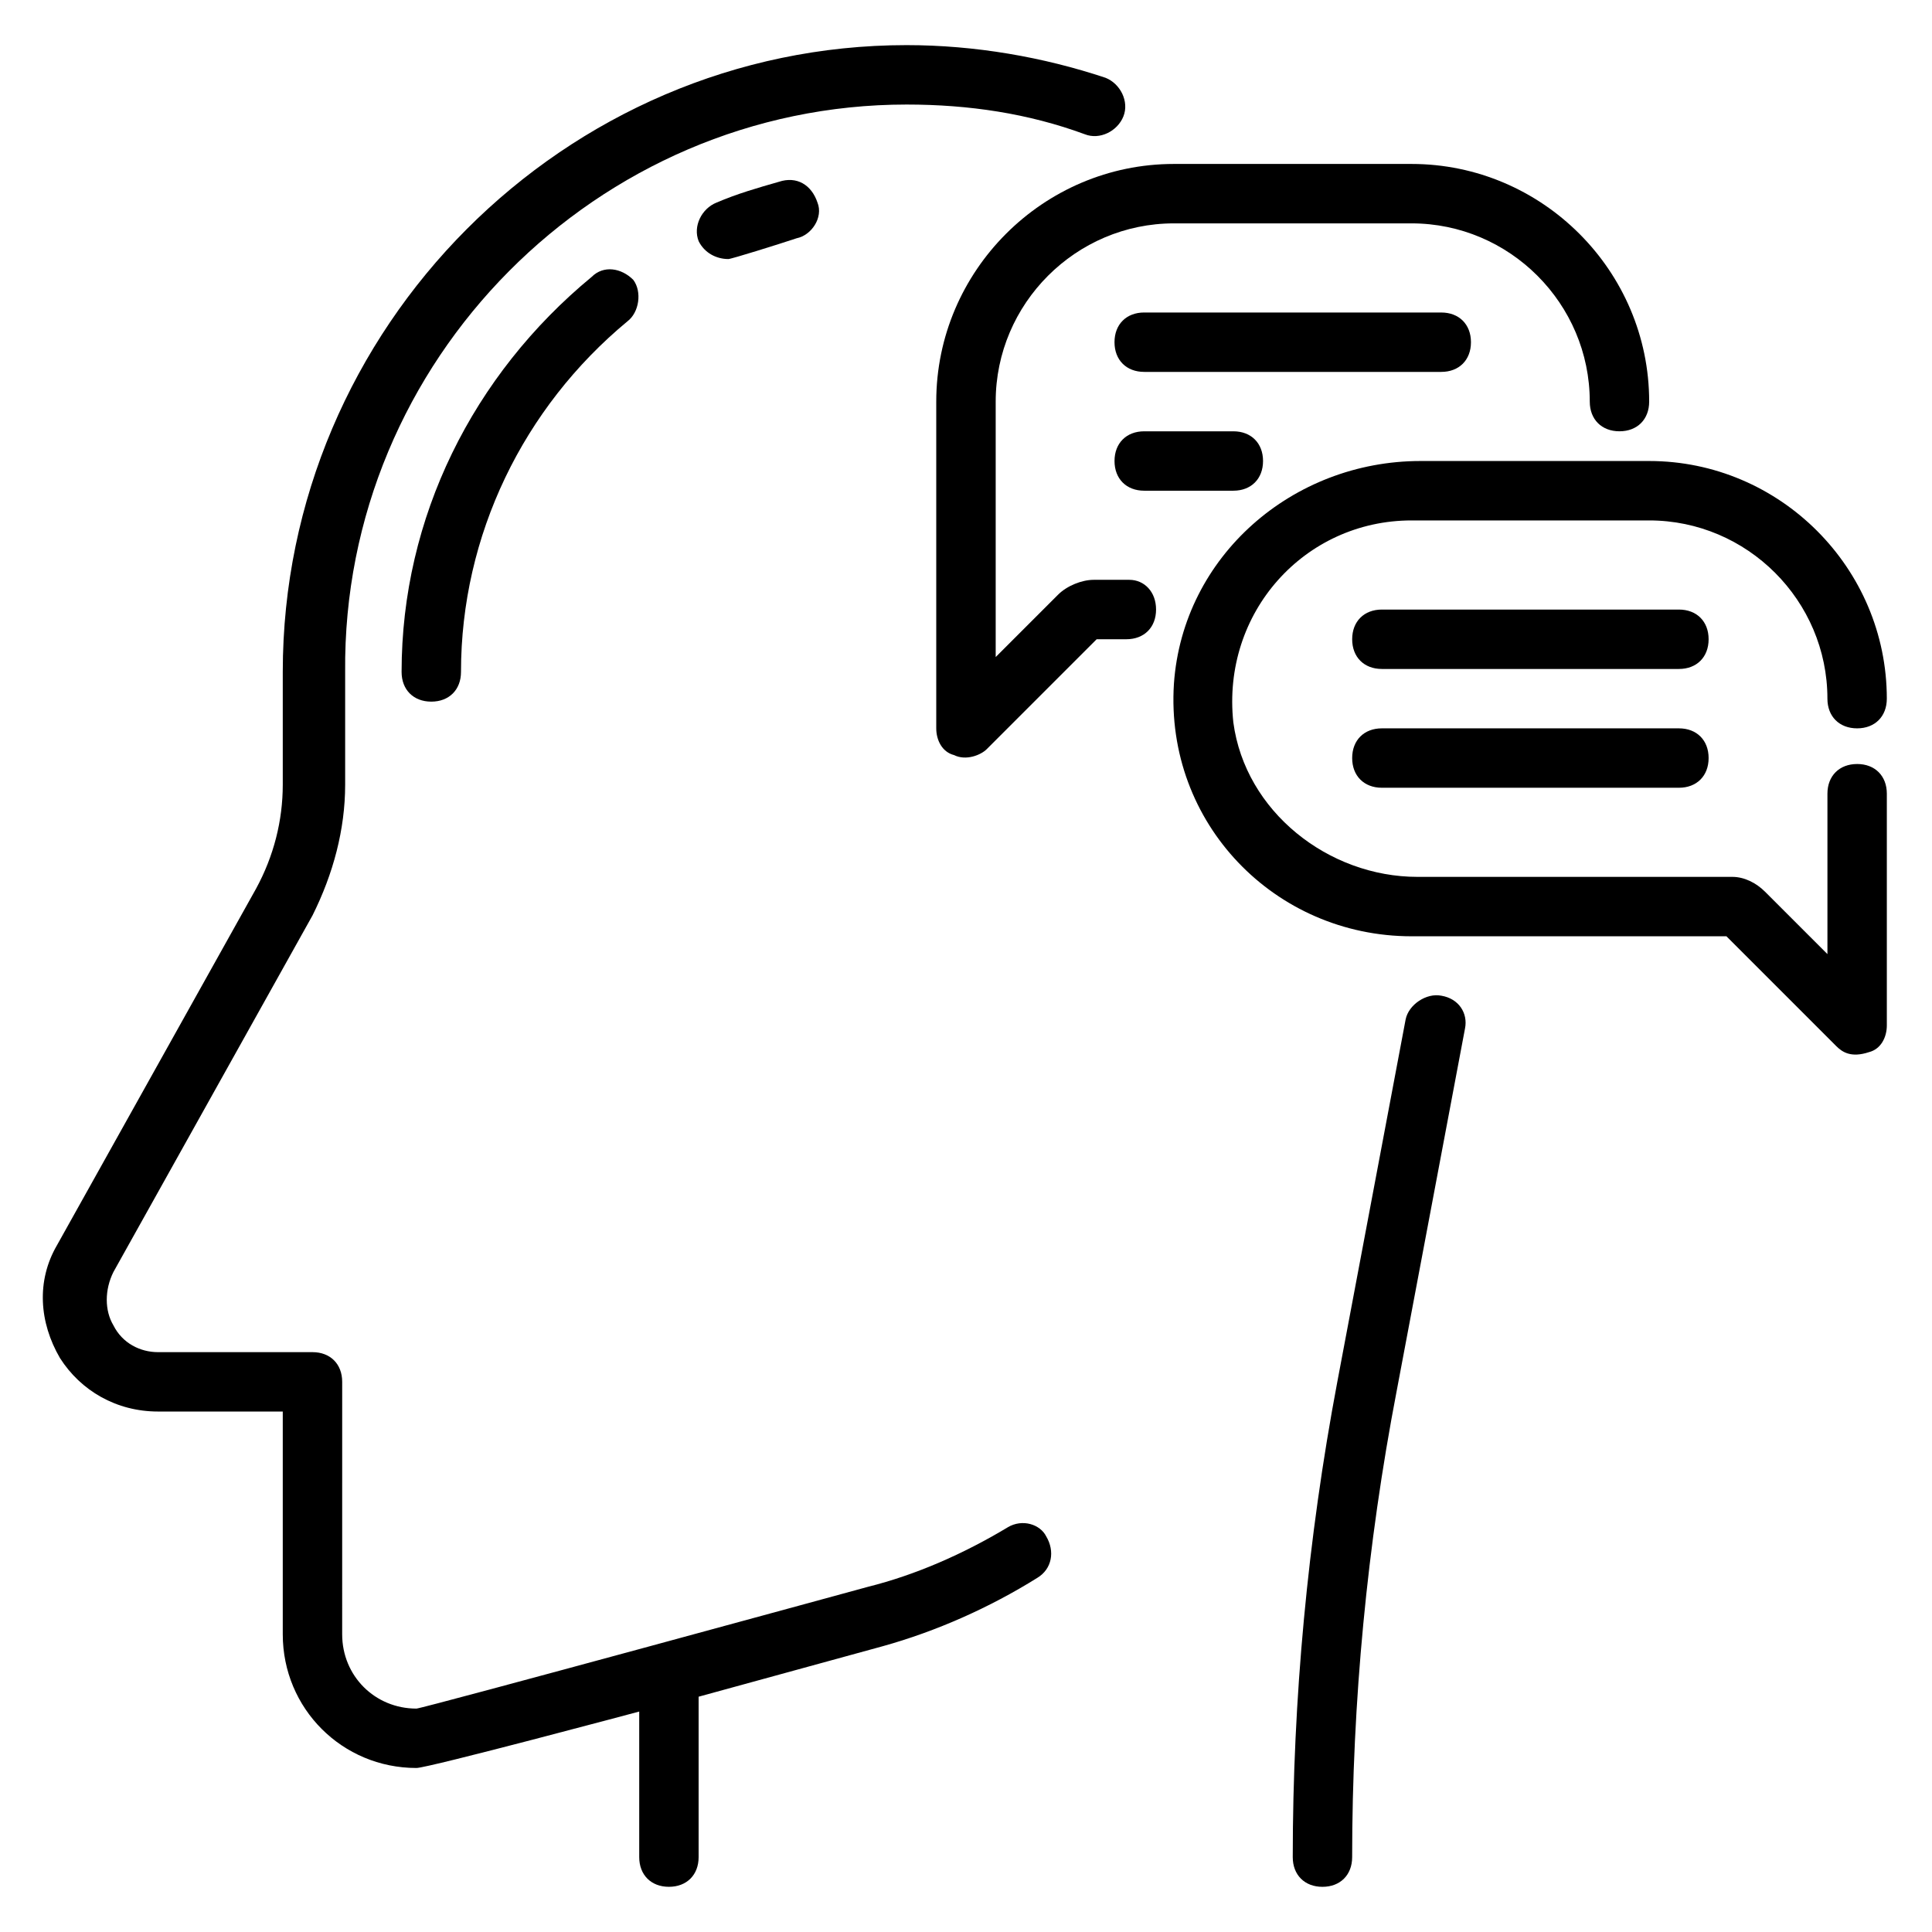 <?xml version="1.0" encoding="UTF-8"?>
<!-- Uploaded to: ICON Repo, www.svgrepo.com, Generator: ICON Repo Mixer Tools -->
<svg fill="#000000" width="800px" height="800px" version="1.1" viewBox="144 144 512 512" xmlns="http://www.w3.org/2000/svg">
 <g>
  <path d="m525.95 407.87c-3.938-0.789-8.66 2.363-9.445 6.297l-18.105 96.039c-7.871 41.723-11.809 84.23-11.809 125.95 0 4.723 3.148 7.871 7.871 7.871 4.723 0 7.871-3.148 7.871-7.871 0-40.934 3.938-82.656 11.809-123.59l18.105-96.039c0.789-3.938-1.57-7.875-6.297-8.66z"/>
  <path d="m411.02 548.78c-11.809 7.086-24.402 12.594-37 15.742 0 0-118.08 32.273-119.66 32.273-11.02 0-19.68-8.66-19.68-19.68l0.004-66.91c0-4.723-3.148-7.871-7.871-7.871h-40.938c-4.723 0-9.445-2.363-11.809-7.086-2.363-3.938-2.363-9.445 0-14.168l52.742-94.465c5.512-11.02 8.66-22.828 8.66-34.637v-29.914c-0.785-82.656 66.914-150.36 148.78-150.36 16.531 0 32.273 2.363 47.23 7.871 3.938 1.574 8.66-0.789 10.234-4.723 1.574-3.938-0.789-8.66-4.723-10.234-16.531-5.512-34.637-8.66-52.742-8.66-90.527 0-165.31 74.785-165.31 166.1v29.914c0 9.445-2.363 18.895-7.086 27.551l-52.742 94.465c-5.512 9.445-4.723 20.469 0.789 29.914 5.512 8.66 14.957 14.168 25.977 14.168h33.062v59.039c0 19.68 15.742 35.426 35.426 35.426 3.148 0 59.039-14.957 59.039-14.957v38.574c0 4.723 3.148 7.871 7.871 7.871s7.871-3.148 7.871-7.871v-42.508l48.805-13.383c14.168-3.938 28.34-10.234 40.934-18.105 3.938-2.363 4.723-7.086 2.363-11.02-1.57-3.152-6.293-4.727-10.23-2.363z"/>
  <path d="m350.41 192.18c-5.512 1.574-11.02 3.148-16.531 5.512-3.938 1.574-6.297 6.297-4.723 10.234 1.574 3.148 4.723 4.723 7.871 4.723 0.789 0 13.383-3.938 18.105-5.512 3.938-0.789 7.086-5.512 5.512-9.445-1.578-4.723-5.512-7.086-10.234-5.512z"/>
  <path d="m300.81 217.37c-31.488 25.977-50.383 63.762-50.383 104.7 0 4.723 3.148 7.871 7.871 7.871 4.723 0 7.871-3.148 7.871-7.871 0-36.211 16.531-70.062 44.082-92.891 3.148-2.363 3.938-7.871 1.574-11.02-3.144-3.148-7.867-3.938-11.016-0.789z"/>
  <path d="m443.29 297.66h-9.445c-3.148 0-7.086 1.574-9.445 3.938l-16.531 16.527v-67.699c0-25.977 21.254-47.23 47.23-47.23h62.977c25.977 0 47.23 21.254 47.23 47.23 0 4.723 3.148 7.871 7.871 7.871 4.723 0 7.871-3.148 7.871-7.871 0-34.637-28.34-62.977-62.977-62.977h-62.977c-34.637 0-62.977 28.34-62.977 62.977v86.594c0 3.148 1.574 6.297 4.723 7.086 3.148 1.574 7.086 0 8.66-1.574l29.125-29.125h7.871c4.723 0 7.871-3.148 7.871-7.871 0.008-4.727-3.141-7.875-7.078-7.875z"/>
  <path d="m636.16 346.47c-4.723 0-7.871 3.148-7.871 7.871v42.508l-16.531-16.531c-2.363-2.363-5.512-3.938-8.66-3.938h-83.445c-23.617 0-45.656-17.32-48.805-40.934-3.148-29.125 18.891-53.527 47.23-53.527h62.977c25.977 0 47.23 21.254 47.23 47.23 0 4.723 3.148 7.871 7.871 7.871s7.871-3.148 7.871-7.871c0-34.637-28.34-62.977-62.977-62.977h-60.613c-33.852 0-62.977 25.191-65.336 59.039-2.363 37 26.766 66.914 62.977 66.914h83.445l29.125 29.125c1.574 1.574 3.938 3.148 8.66 1.574 3.148-0.789 4.723-3.938 4.723-7.086v-61.402c0-4.719-3.148-7.867-7.871-7.867z"/>
  <path d="m533.82 234.69c0-4.723-3.148-7.871-7.871-7.871l-78.723-0.004c-4.723 0-7.871 3.148-7.871 7.871s3.148 7.871 7.871 7.871h78.719c4.727 0.004 7.875-3.144 7.875-7.867z"/>
  <path d="m447.23 258.3c-4.723 0-7.871 3.148-7.871 7.871s3.148 7.871 7.871 7.871h23.617c4.723 0 7.871-3.148 7.871-7.871s-3.148-7.871-7.871-7.871z"/>
  <path d="m588.93 305.54h-78.719c-4.723 0-7.871 3.148-7.871 7.871s3.148 7.871 7.871 7.871h78.719c4.723 0 7.871-3.148 7.871-7.871 0.004-4.723-3.148-7.871-7.871-7.871z"/>
  <path d="m588.93 337.02h-78.719c-4.723 0-7.871 3.148-7.871 7.871 0 4.723 3.148 7.871 7.871 7.871h78.719c4.723 0 7.871-3.148 7.871-7.871 0.004-4.723-3.148-7.871-7.871-7.871z"/>
 </g>
</svg>